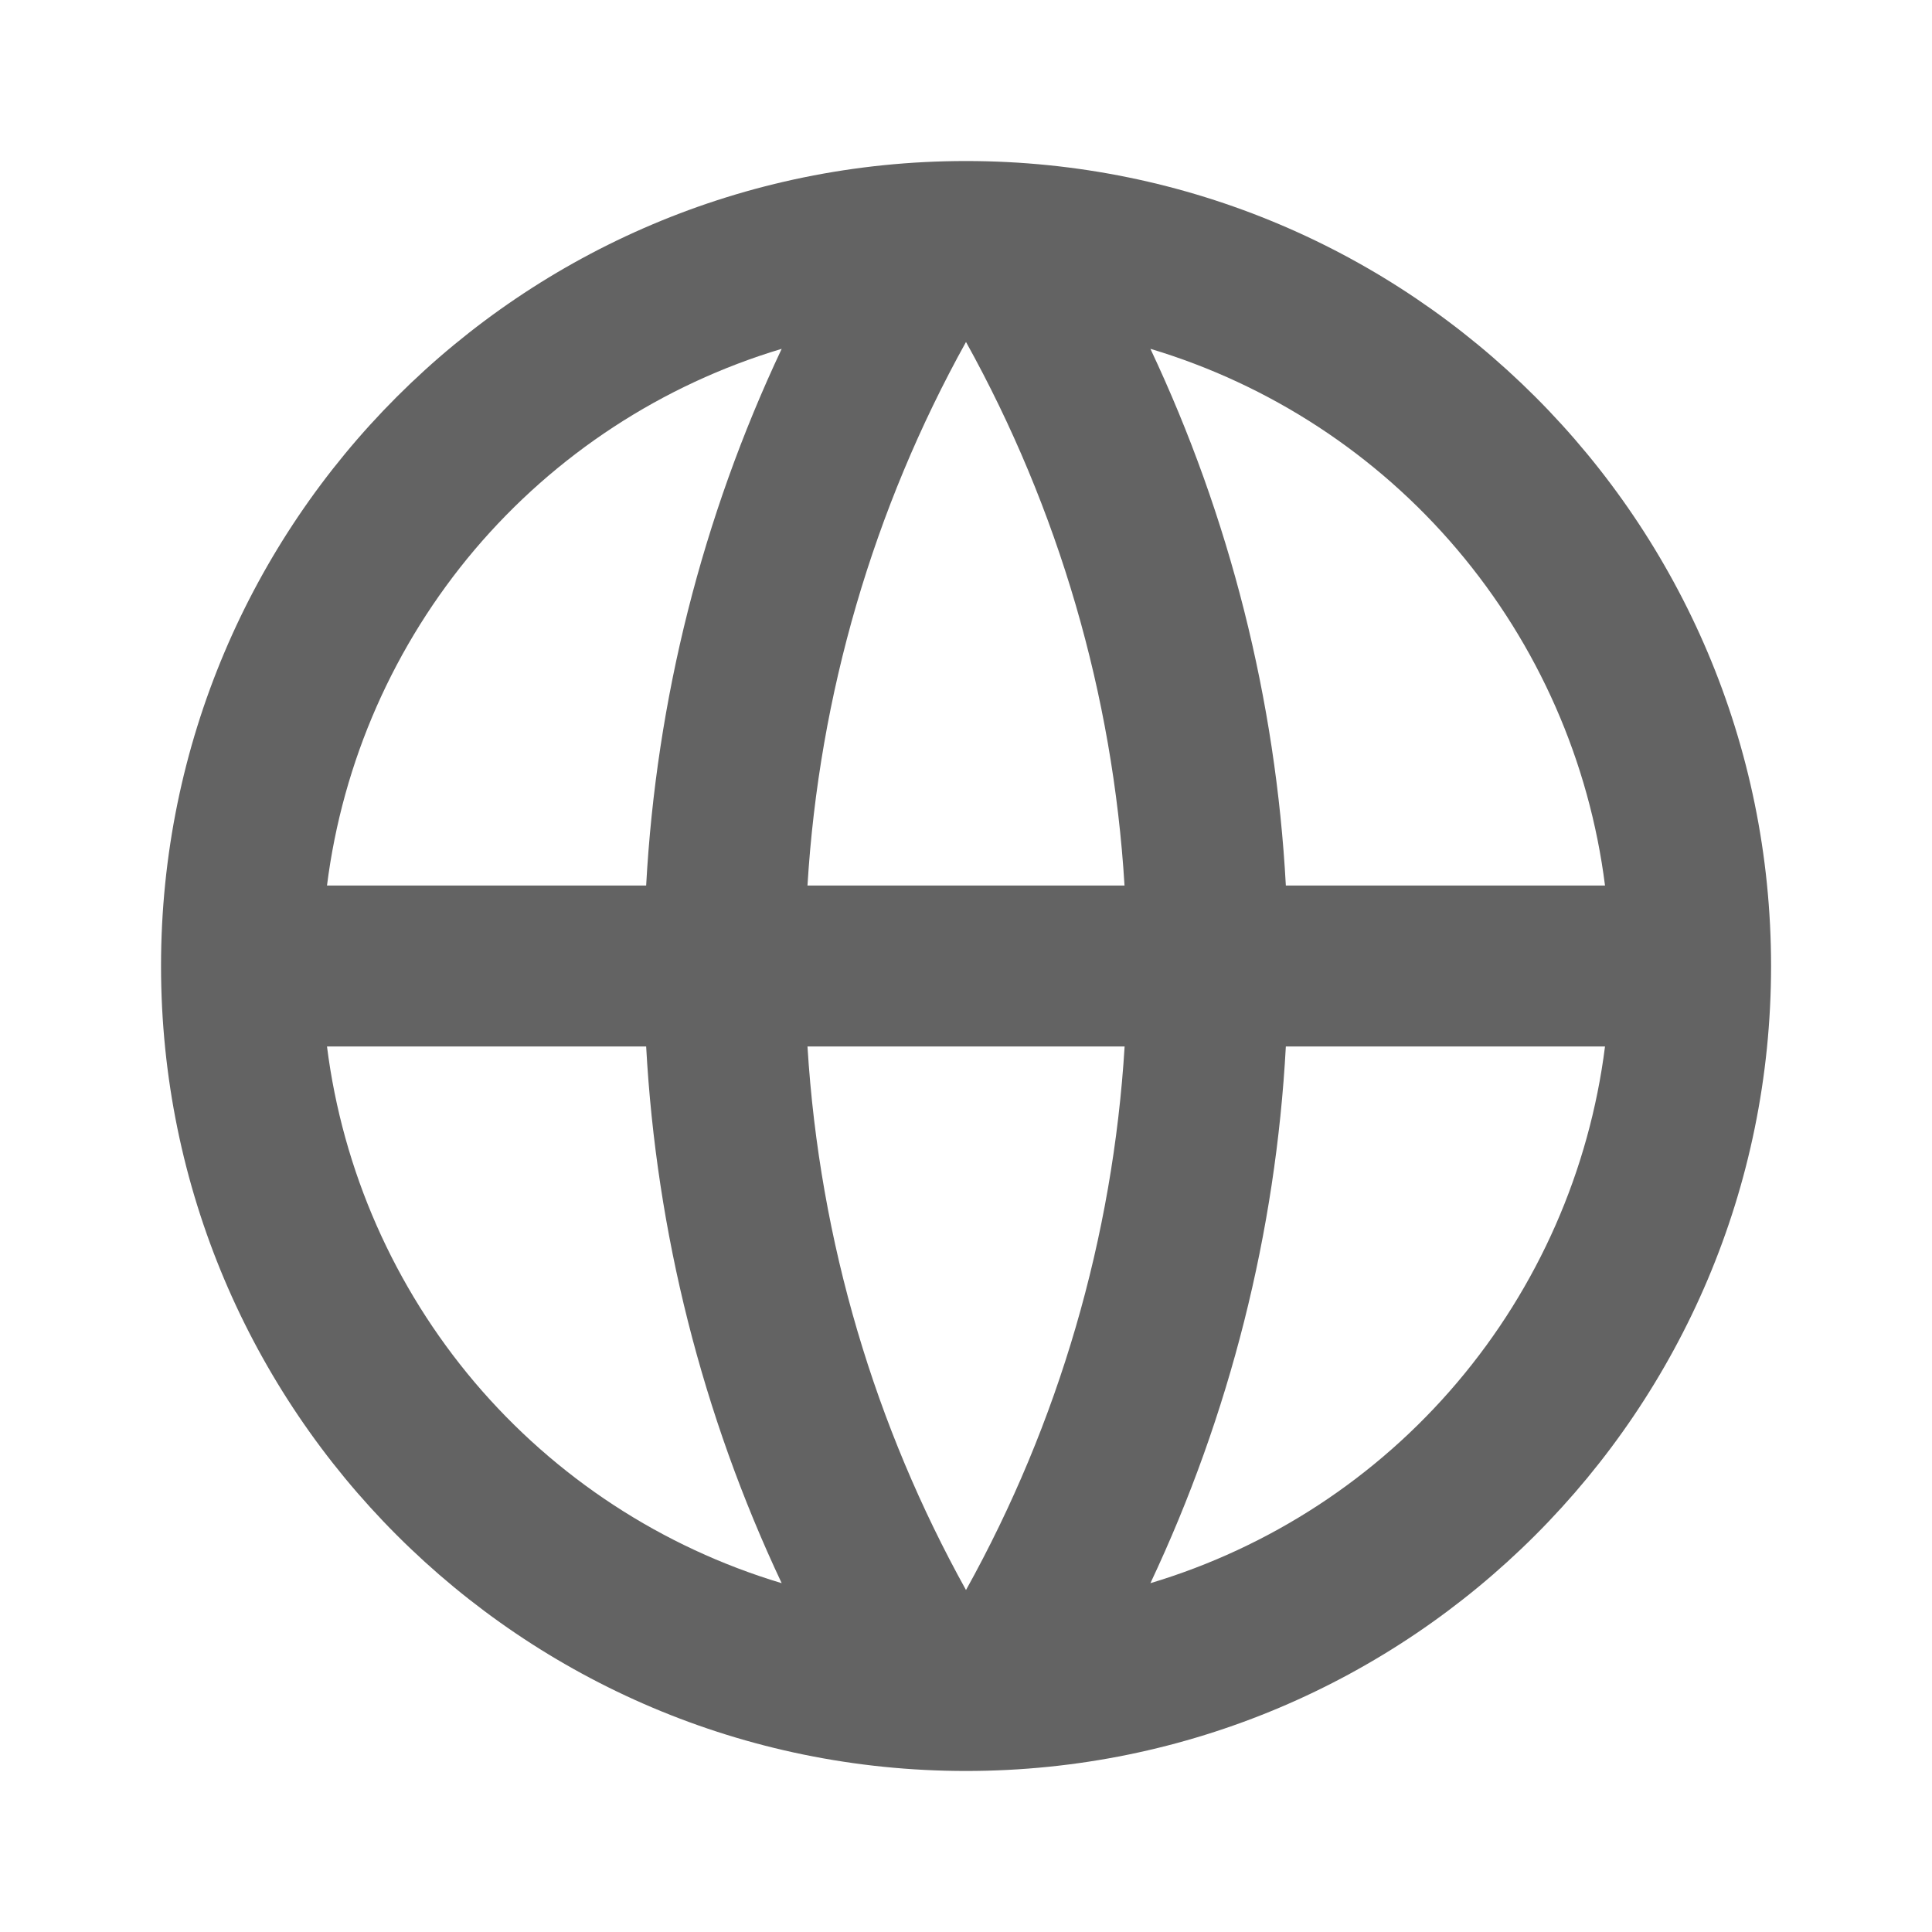 <?xml version="1.0" encoding="UTF-8"?> <svg xmlns="http://www.w3.org/2000/svg" width="20" height="20" viewBox="0 0 20 20" fill="none"><path d="M10 18.333C5.398 18.333 1.667 14.602 1.667 10C1.667 5.398 5.398 1.667 10 1.667C14.603 1.667 18.334 5.398 18.334 10C18.334 14.602 14.603 18.333 10 18.333ZM8.092 16.389C7.27 14.645 6.794 12.758 6.689 10.833H3.385C3.547 12.116 4.079 13.323 4.914 14.31C5.75 15.296 6.854 16.018 8.092 16.389V16.389ZM8.359 10.833C8.484 12.866 9.065 14.775 10 16.46C10.961 14.73 11.521 12.808 11.642 10.833H8.359V10.833ZM16.615 10.833H13.311C13.207 12.758 12.731 14.645 11.909 16.389C13.147 16.018 14.251 15.296 15.086 14.31C15.922 13.323 16.453 12.116 16.615 10.833V10.833ZM3.385 9.167H6.689C6.794 7.242 7.27 5.355 8.092 3.611C6.854 3.982 5.75 4.704 4.914 5.69C4.079 6.677 3.547 7.884 3.385 9.167V9.167ZM8.359 9.167H11.641C11.521 7.192 10.96 5.27 10 3.54C9.04 5.27 8.479 7.192 8.359 9.167H8.359ZM11.909 3.611C12.731 5.355 13.207 7.242 13.311 9.167H16.615C16.453 7.884 15.922 6.677 15.086 5.69C14.251 4.704 13.147 3.982 11.909 3.611V3.611Z" fill="#636363"></path></svg> 